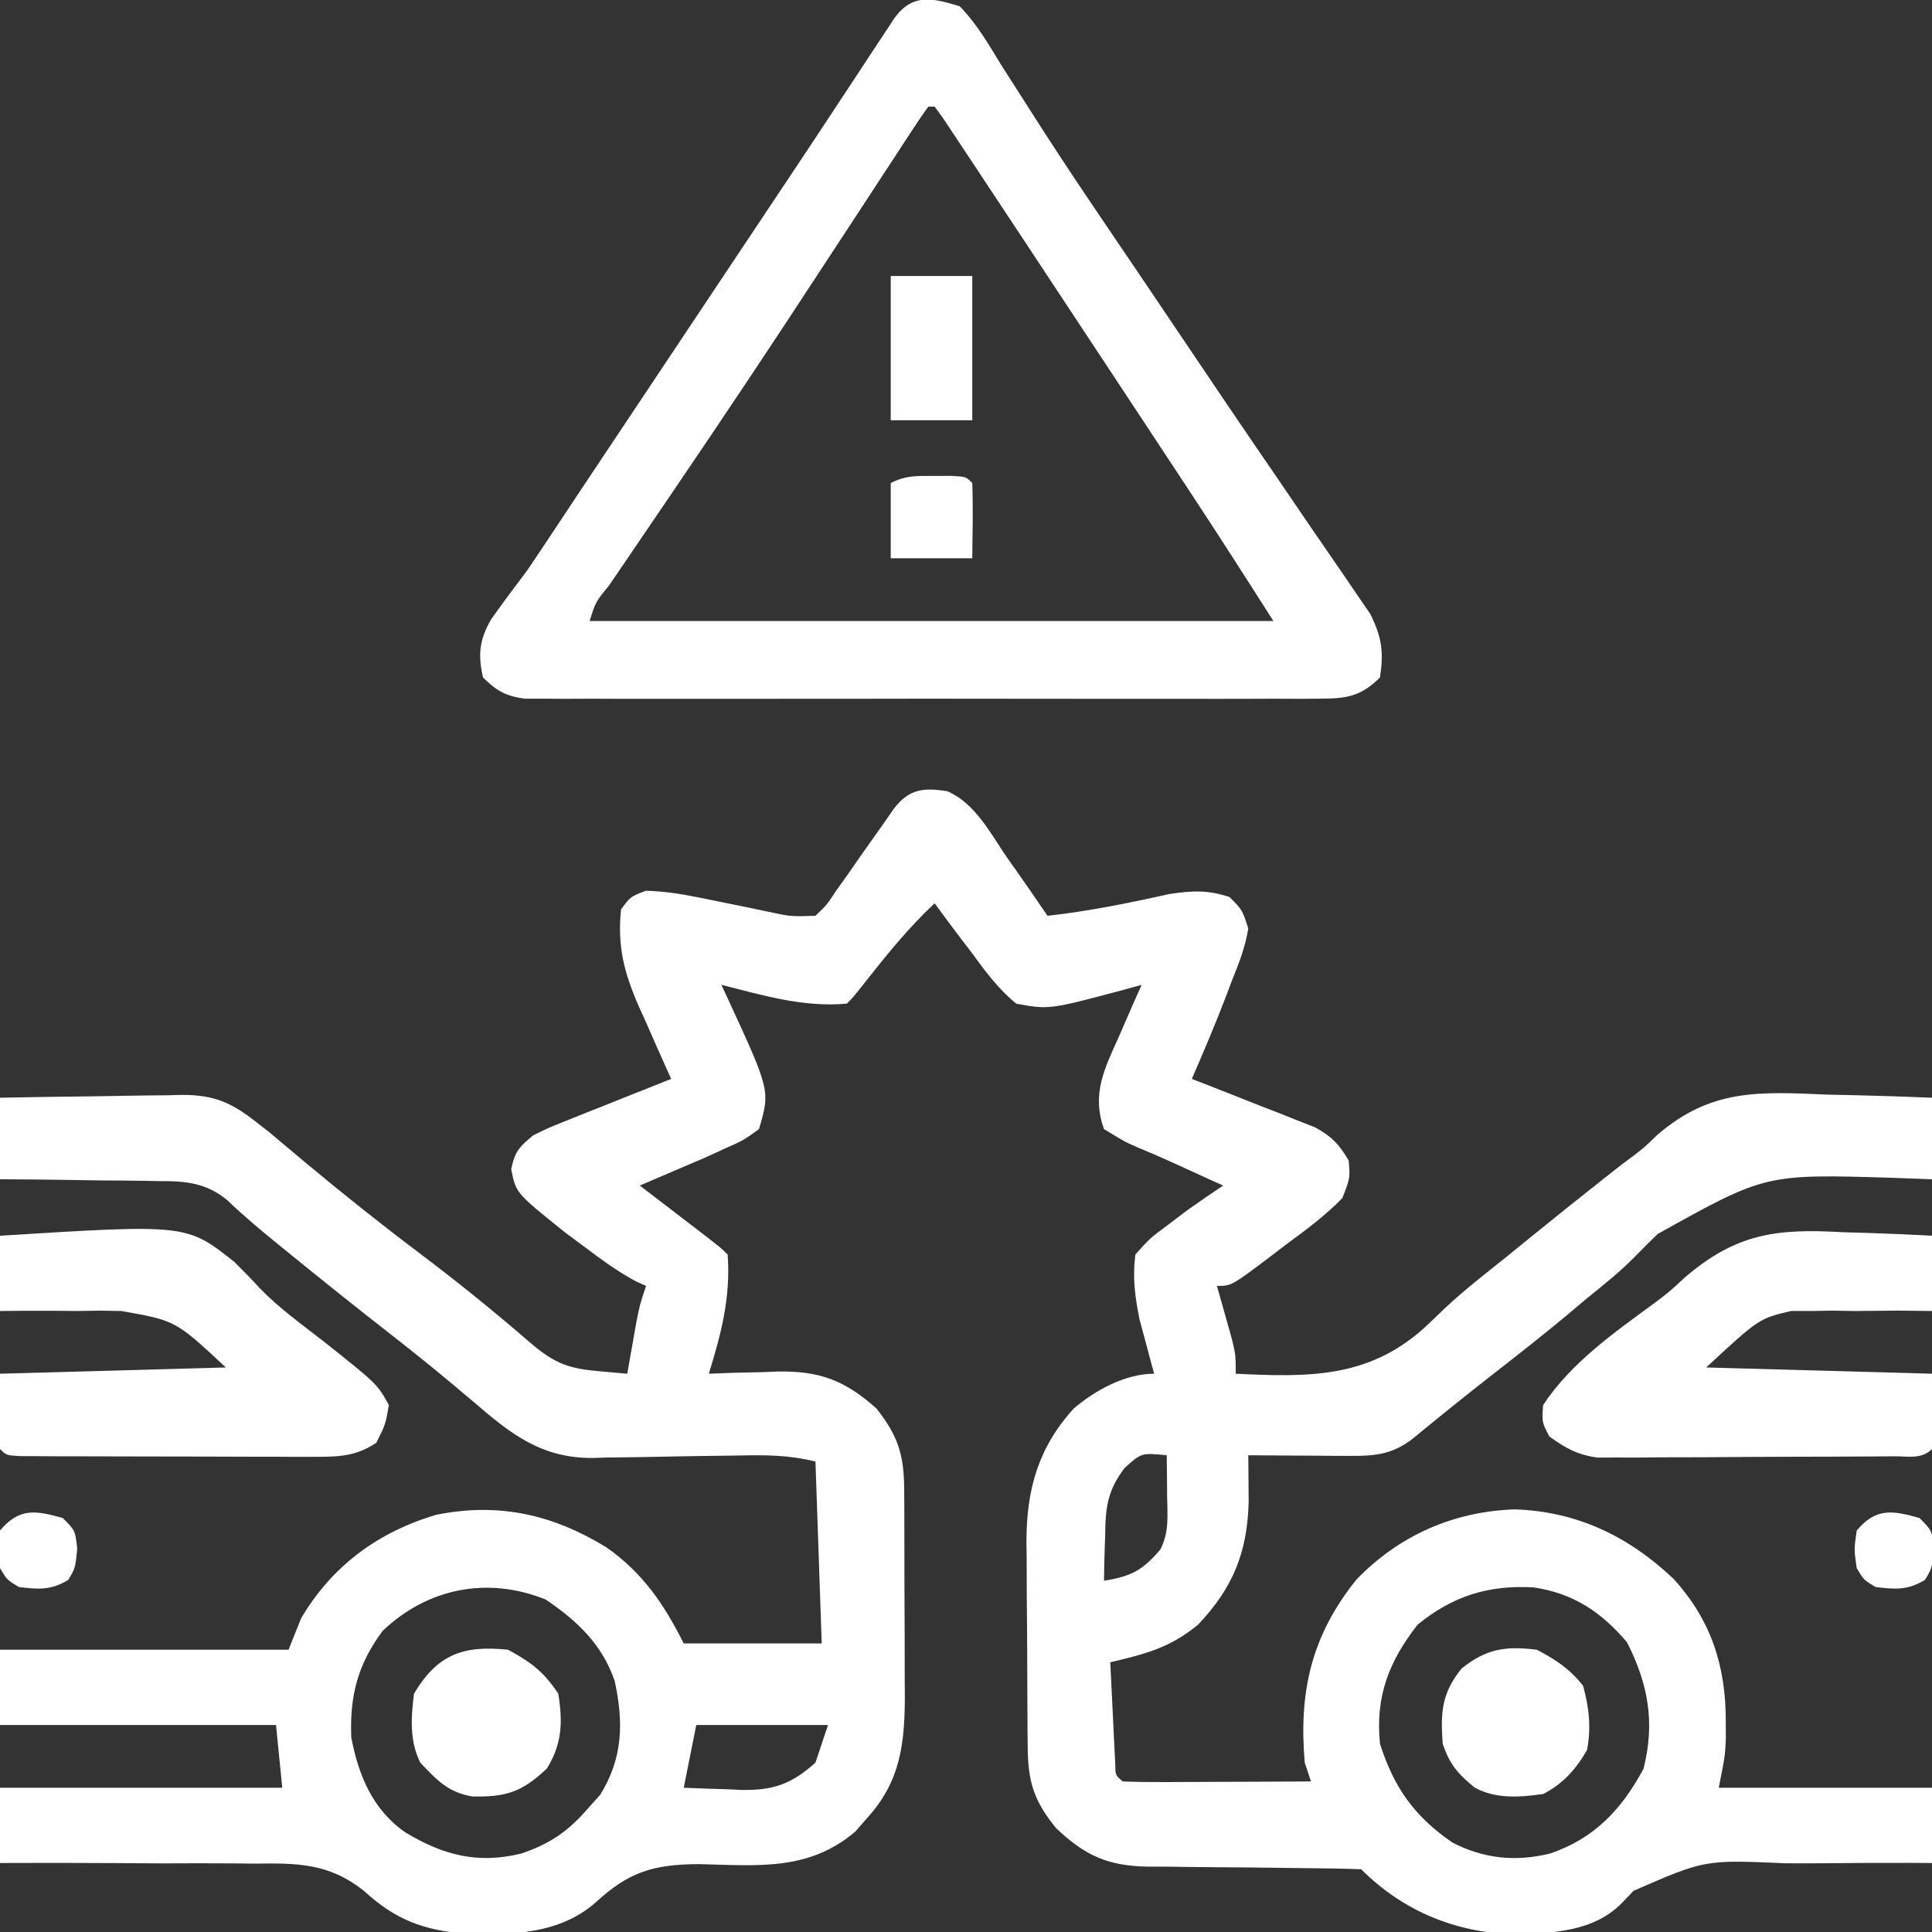 <?xml version="1.0" encoding="UTF-8"?>
<svg xmlns="http://www.w3.org/2000/svg" version="1.1" width="308" height="308">
  <rect width="100%" height="100%" fill="#333333" stroke="none"/>
  <path d="M0 0 C4.383 1.917 6.794 6.585 9.394 10.418 C10.03 11.32 10.666 12.222 11.322 13.151 C12.886 15.374 14.429 17.608 15.957 19.856 C22.546 19.111 28.897 17.834 35.371 16.379 C39.028 15.846 41.446 15.699 44.957 16.856 C46.996 18.895 46.996 18.895 47.957 21.856 C47.502 24.817 46.45 27.462 45.332 30.231 C45.057 30.961 44.782 31.69 44.5 32.442 C42.778 36.967 40.889 41.417 38.957 45.856 C39.607 46.108 40.258 46.359 40.928 46.619 C43.88 47.769 46.825 48.937 49.769 50.106 C50.793 50.502 51.817 50.897 52.873 51.305 C53.855 51.698 54.838 52.092 55.851 52.497 C57.21 53.031 57.21 53.031 58.596 53.576 C61.246 55.013 62.433 56.274 63.957 58.856 C64.203 61.645 64.203 61.645 62.957 64.856 C60.226 67.653 57.165 69.921 54.019 72.231 C53.182 72.872 52.345 73.512 51.482 74.172 C45.275 78.856 45.275 78.856 42.957 78.856 C43.173 79.615 43.39 80.374 43.613 81.157 C44.03 82.648 44.03 82.648 44.457 84.168 C44.874 85.648 44.874 85.648 45.3 87.157 C45.957 89.856 45.957 89.856 45.957 92.856 C57.489 93.416 67.012 93.592 75.918 85.632 C77.03 84.594 78.132 83.545 79.225 82.487 C82.308 79.584 85.65 76.997 88.957 74.356 C90.305 73.259 91.653 72.162 93 71.063 C96.735 68.029 100.491 65.024 104.269 62.043 C105.296 61.233 106.324 60.422 107.382 59.586 C107.938 59.174 108.493 58.761 109.065 58.336 C111.065 56.816 111.065 56.816 113.182 54.771 C121.727 47.39 129.456 47.896 140.144 48.356 C141.78 48.396 143.416 48.433 145.052 48.465 C149.023 48.553 152.989 48.69 156.957 48.856 C156.957 53.146 156.957 57.436 156.957 61.856 C154.844 61.777 152.731 61.699 150.554 61.618 C130.384 61.01 130.384 61.01 113.229 70.575 C112.005 71.753 110.8 72.952 109.616 74.171 C107.163 76.662 104.489 78.784 101.769 80.981 C100.829 81.775 99.89 82.569 98.921 83.387 C95.027 86.63 91.047 89.754 87.05 92.87 C82.63 96.316 78.272 99.832 73.945 103.395 C70.687 105.788 67.984 105.977 64.07 105.954 C63.132 105.95 62.194 105.947 61.228 105.944 C59.763 105.931 59.763 105.931 58.269 105.918 C57.281 105.914 56.293 105.909 55.275 105.905 C52.835 105.893 50.396 105.877 47.957 105.856 C47.964 106.524 47.971 107.192 47.979 107.881 C47.987 109.21 47.987 109.21 47.996 110.567 C48.003 111.441 48.01 112.316 48.018 113.217 C47.831 121.288 45.529 126.977 39.957 132.856 C35.458 136.573 31.498 137.547 25.957 138.856 C26.097 141.835 26.243 144.814 26.394 147.793 C26.433 148.644 26.473 149.494 26.513 150.37 C26.576 151.583 26.576 151.583 26.64 152.821 C26.677 153.57 26.713 154.319 26.751 155.09 C26.774 156.881 26.774 156.881 27.957 157.856 C30.175 157.944 32.396 157.963 34.617 157.954 C35.281 157.952 35.946 157.951 36.63 157.949 C38.76 157.944 40.889 157.931 43.019 157.918 C44.46 157.913 45.901 157.909 47.341 157.905 C50.88 157.894 54.418 157.876 57.957 157.856 C57.627 156.866 57.297 155.876 56.957 154.856 C55.987 143.527 58.026 134.593 65.199 125.672 C72.036 118.607 80.69 114.807 90.457 114.481 C100.354 114.812 108.575 118.755 115.75 125.555 C121.755 132.154 124.107 139.468 124.082 148.356 C124.084 149.274 124.087 150.192 124.089 151.137 C123.957 153.856 123.957 153.856 122.957 158.856 C134.177 158.856 145.397 158.856 156.957 158.856 C156.957 162.816 156.957 166.776 156.957 170.856 C155.731 170.85 154.506 170.843 153.244 170.837 C148.664 170.822 144.086 170.854 139.507 170.899 C137.531 170.912 135.555 170.913 133.58 170.901 C120.731 170.331 120.731 170.331 109.375 175.293 C108.487 176.222 108.487 176.222 107.582 177.168 C103.113 181.807 96.484 182.055 90.394 182.231 C81.089 181.972 72.667 178.567 65.957 171.856 C62.999 171.745 60.06 171.694 57.101 171.68 C55.263 171.657 53.425 171.633 51.587 171.608 C48.682 171.573 45.777 171.543 42.871 171.53 C40.072 171.515 37.275 171.474 34.476 171.43 C33.182 171.433 33.182 171.433 31.862 171.436 C25.583 171.309 21.953 169.703 17.312 165.293 C13.759 160.92 12.845 157.922 12.795 152.398 C12.786 151.523 12.776 150.648 12.766 149.747 C12.76 148.339 12.76 148.339 12.753 146.903 C12.748 145.929 12.742 144.954 12.736 143.951 C12.727 141.89 12.72 139.829 12.716 137.768 C12.707 134.631 12.676 131.496 12.644 128.36 C12.638 126.353 12.632 124.347 12.628 122.34 C12.616 121.41 12.604 120.479 12.591 119.521 C12.619 111.281 14.484 104.605 20.136 98.399 C23.594 95.468 28.337 92.856 32.957 92.856 C32.74 92.071 32.523 91.286 32.3 90.477 C31.883 88.901 31.883 88.901 31.457 87.293 C31.178 86.261 30.9 85.228 30.613 84.165 C29.886 80.498 29.49 77.578 29.957 73.856 C32.257 71.274 32.257 71.274 35.269 69.043 C36.255 68.295 37.241 67.546 38.257 66.774 C40.137 65.439 42.038 64.135 43.957 62.856 C43.255 62.541 42.554 62.227 41.832 61.903 C39.862 61.014 37.896 60.117 35.933 59.211 C34.13 58.39 32.314 57.594 30.48 56.844 C28.332 55.918 28.332 55.918 24.957 53.856 C22.928 48.214 25.077 44.13 27.394 38.981 C27.732 38.197 28.071 37.413 28.419 36.606 C29.252 34.683 30.102 32.769 30.957 30.856 C30.183 31.073 29.41 31.289 28.613 31.512 C16.193 34.832 16.193 34.832 10.957 33.856 C8.14 31.532 6.091 28.802 3.957 25.856 C3.373 25.093 2.789 24.33 2.187 23.543 C0.753 21.663 -0.654 19.769 -2.043 17.856 C-6.267 21.815 -9.794 26.2 -13.372 30.747 C-15.043 32.856 -15.043 32.856 -16.043 33.856 C-22.948 34.484 -29.388 32.537 -36.043 30.856 C-35.537 31.943 -35.537 31.943 -35.02 33.051 C-28.245 47.736 -28.245 47.736 -30.043 53.856 C-32.52 55.649 -32.52 55.649 -35.668 57.043 C-36.692 57.511 -37.715 57.979 -38.77 58.461 C-39.85 58.922 -40.93 59.382 -42.043 59.856 C-43.343 60.414 -44.642 60.973 -45.942 61.532 C-46.965 61.969 -47.989 62.406 -49.043 62.856 C-48.117 63.566 -47.19 64.277 -46.235 65.008 C-45.025 65.937 -43.816 66.865 -42.606 67.793 C-41.994 68.262 -41.383 68.731 -40.752 69.213 C-36.157 72.743 -36.157 72.743 -35.043 73.856 C-34.54 80.656 -36.043 86.38 -38.043 92.856 C-36.825 92.81 -35.607 92.763 -34.352 92.715 C-32.728 92.678 -31.105 92.641 -29.481 92.606 C-28.681 92.572 -27.881 92.539 -27.057 92.504 C-20.4 92.396 -16.349 93.891 -11.301 98.418 C-7.843 102.807 -6.925 105.844 -6.898 111.33 C-6.892 112.208 -6.885 113.086 -6.879 113.991 C-6.877 115.403 -6.877 115.403 -6.875 116.844 C-6.872 117.821 -6.869 118.797 -6.865 119.804 C-6.86 121.869 -6.858 123.934 -6.858 125.999 C-6.856 129.146 -6.838 132.293 -6.819 135.44 C-6.816 137.45 -6.814 139.459 -6.813 141.469 C-6.806 142.405 -6.799 143.341 -6.791 144.305 C-6.817 151.834 -7.489 157.798 -12.731 163.606 C-13.374 164.343 -14.017 165.081 -14.68 165.84 C-22.156 172.216 -30.373 171.242 -39.708 171.032 C-46.889 171.092 -50.782 172.249 -56.104 177.162 C-61.923 182.244 -69.518 182.348 -76.903 182.133 C-83.653 181.537 -88.034 179.883 -93.03 175.291 C-98.631 170.87 -103.578 170.865 -110.516 170.954 C-111.68 170.941 -112.843 170.929 -114.042 170.916 C-117.731 170.885 -121.417 170.901 -125.106 170.918 C-127.618 170.905 -130.131 170.889 -132.643 170.87 C-138.777 170.829 -144.909 170.831 -151.043 170.856 C-151.043 166.896 -151.043 162.936 -151.043 158.856 C-136.193 158.856 -121.343 158.856 -106.043 158.856 C-106.373 155.556 -106.703 152.256 -107.043 148.856 C-121.563 148.856 -136.083 148.856 -151.043 148.856 C-151.043 144.896 -151.043 140.936 -151.043 136.856 C-135.863 136.856 -120.683 136.856 -105.043 136.856 C-104.383 135.206 -103.723 133.556 -103.043 131.856 C-98.133 123.5 -90.71 118.042 -81.426 115.325 C-71.446 113.361 -62.925 115.294 -54.356 120.543 C-48.593 124.583 -45.158 129.627 -42.043 135.856 C-34.783 135.856 -27.523 135.856 -20.043 135.856 C-20.373 126.286 -20.703 116.716 -21.043 106.856 C-25.319 105.787 -29.143 105.801 -33.5 105.899 C-35.187 105.921 -36.874 105.943 -38.561 105.963 C-41.208 106 -43.854 106.043 -46.5 106.103 C-49.063 106.158 -51.625 106.186 -54.188 106.211 C-54.971 106.235 -55.753 106.259 -56.559 106.283 C-64.706 106.322 -69.524 102.545 -75.606 97.293 C-79.928 93.609 -84.312 90.032 -88.793 86.543 C-94.09 82.412 -99.332 78.219 -104.543 73.981 C-105.202 73.446 -105.86 72.91 -106.539 72.359 C-109.378 70.044 -112.14 67.763 -114.78 65.216 C-118.203 62.375 -121.514 62.124 -125.848 62.149 C-126.572 62.134 -127.296 62.119 -128.042 62.103 C-130.334 62.06 -132.626 62.051 -134.918 62.043 C-136.481 62.02 -138.043 61.995 -139.606 61.967 C-143.419 61.905 -147.23 61.872 -151.043 61.856 C-151.043 57.566 -151.043 53.276 -151.043 48.856 C-146.169 48.757 -141.295 48.684 -136.419 48.636 C-134.763 48.616 -133.106 48.589 -131.45 48.554 C-129.062 48.505 -126.674 48.483 -124.286 48.465 C-123.184 48.434 -123.184 48.434 -122.06 48.403 C-116.859 48.401 -114.075 49.646 -110.043 52.856 C-109.067 53.615 -109.067 53.615 -108.072 54.389 C-107.213 55.113 -107.213 55.113 -106.336 55.852 C-105.676 56.404 -105.016 56.956 -104.335 57.525 C-103.641 58.108 -102.946 58.692 -102.231 59.293 C-96.355 64.189 -90.398 68.937 -84.293 73.543 C-78.357 78.023 -72.596 82.647 -66.976 87.519 C-63.111 90.863 -60.985 91.964 -55.918 92.418 C-54.553 92.544 -54.553 92.544 -53.161 92.672 C-52.462 92.733 -51.763 92.794 -51.043 92.856 C-50.911 92.097 -50.778 91.337 -50.641 90.555 C-50.465 89.561 -50.288 88.567 -50.106 87.543 C-49.932 86.557 -49.758 85.571 -49.579 84.555 C-49.043 81.856 -49.043 81.856 -48.043 78.856 C-48.581 78.615 -49.119 78.374 -49.672 78.125 C-52.666 76.523 -55.265 74.581 -57.981 72.543 C-59.001 71.784 -60.02 71.025 -61.071 70.243 C-68.822 64.019 -68.822 64.019 -69.543 60.231 C-68.941 57.37 -68.264 56.71 -66.043 54.856 C-63.683 53.689 -63.683 53.689 -60.938 52.594 C-59.955 52.198 -58.972 51.801 -57.959 51.393 C-56.935 50.989 -55.911 50.585 -54.856 50.168 C-53.82 49.753 -52.784 49.337 -51.717 48.909 C-49.162 47.884 -46.604 46.867 -44.043 45.856 C-44.407 45.055 -44.407 45.055 -44.778 44.239 C-45.882 41.784 -46.963 39.321 -48.043 36.856 C-48.425 36.017 -48.807 35.178 -49.2 34.313 C-51.561 28.873 -52.626 24.793 -52.043 18.856 C-50.543 16.793 -50.543 16.793 -48.043 15.856 C-45.199 15.963 -42.818 16.298 -40.043 16.856 C-38.818 17.102 -37.592 17.348 -36.329 17.602 C-33.694 18.132 -31.064 18.679 -28.434 19.235 C-24.962 19.976 -24.962 19.976 -21.043 19.856 C-19.226 18.113 -19.226 18.113 -17.661 15.735 C-17.051 14.882 -16.441 14.029 -15.813 13.151 C-15.188 12.249 -14.563 11.347 -13.918 10.418 C-12.669 8.646 -11.417 6.877 -10.161 5.11 C-9.61 4.319 -9.059 3.528 -8.492 2.714 C-6.088 -0.37 -3.821 -0.617 0 0 Z M28.257 107.868 C25.48 111.475 25.182 114.279 25.144 118.668 C25.119 119.361 25.094 120.054 25.068 120.768 C25.009 122.463 24.98 124.16 24.957 125.856 C29.272 125.163 31.094 124.23 33.957 120.856 C35.399 117.972 35.05 115.439 35.019 112.231 C35.01 111.042 35.001 109.854 34.992 108.629 C34.98 107.714 34.968 106.799 34.957 105.856 C30.93 105.458 30.93 105.458 28.257 107.868 Z M-90.043 133.856 C-94.014 139.185 -95.308 144.203 -95.043 150.856 C-93.867 156.939 -91.627 162.386 -86.372 166.008 C-80.39 169.6 -74.951 171.041 -67.989 169.36 C-63.251 167.777 -60.337 165.714 -57.043 161.856 C-56.487 161.237 -55.93 160.618 -55.356 159.981 C-51.714 154.085 -51.624 148.411 -53.043 141.856 C-55.024 136.032 -59.024 132.241 -64.043 128.856 C-73.303 125.116 -82.891 127.03 -90.043 133.856 Z M74.957 132.856 C70.352 138.74 68.194 144.359 68.957 151.856 C71.169 158.804 74.442 163.456 80.519 167.606 C85.502 170.161 90.489 170.693 96.011 169.36 C103.061 167.005 107.446 162.376 110.957 155.856 C112.839 148.519 111.724 142.324 108.332 135.668 C104.262 130.849 99.765 127.856 93.457 126.918 C86.301 126.5 80.543 128.285 74.957 132.856 Z M-40.043 148.856 C-40.703 152.156 -41.363 155.456 -42.043 158.856 C-39.667 158.965 -37.296 159.044 -34.918 159.106 C-34.253 159.139 -33.588 159.173 -32.903 159.208 C-27.769 159.308 -24.86 158.276 -21.043 154.856 C-20.383 152.876 -19.723 150.896 -19.043 148.856 C-25.973 148.856 -32.903 148.856 -40.043 148.856 Z " fill="#fff" transform="translate(151.043,126.144)"></path>
  <path d="M0 0 C2.716 2.785 4.605 6.067 6.625 9.375 C7.652 10.984 8.679 12.592 9.71 14.198 C10.483 15.403 11.254 16.61 12.022 17.818 C17.263 26.041 22.77 34.086 28.242 42.156 C30.758 45.872 33.263 49.595 35.769 53.318 C40.531 60.394 45.305 67.46 50.134 74.491 C52.218 77.528 54.29 80.574 56.36 83.621 C57.319 85.027 58.284 86.429 59.256 87.827 C60.588 89.745 61.899 91.675 63.207 93.609 C63.944 94.682 64.681 95.754 65.441 96.858 C67.293 100.59 67.609 102.887 67 107 C63.96 110.04 61.632 110.376 57.421 110.381 C56.285 110.389 55.15 110.398 53.979 110.407 C52.738 110.401 51.496 110.394 50.217 110.388 C48.25 110.396 48.25 110.396 46.244 110.404 C42.651 110.418 39.059 110.412 35.466 110.403 C31.705 110.395 27.945 110.402 24.184 110.407 C17.87 110.413 11.555 110.405 5.24 110.391 C-2.061 110.375 -9.361 110.38 -16.662 110.397 C-22.93 110.41 -29.198 110.412 -35.467 110.404 C-39.211 110.4 -42.954 110.399 -46.698 110.409 C-50.871 110.419 -55.044 110.405 -59.217 110.388 C-60.458 110.394 -61.7 110.4 -62.979 110.407 C-64.115 110.398 -65.251 110.39 -66.421 110.381 C-67.407 110.38 -68.394 110.379 -69.411 110.378 C-72.452 109.934 -73.821 109.145 -76 107 C-76.823 103.334 -76.586 101.023 -74.707 97.742 C-72.862 95.116 -70.933 92.563 -69 90 C-67.715 88.114 -66.445 86.217 -65.188 84.312 C-64.518 83.304 -63.849 82.296 -63.16 81.258 C-62.447 80.183 -61.734 79.108 -61 78 C-59.376 75.562 -57.751 73.125 -56.125 70.688 C-55.276 69.414 -54.427 68.141 -53.578 66.867 C-51 63 -51 63 -48.422 59.133 C-48 58.5 -47.579 57.868 -47.144 57.216 C-45.885 55.328 -44.626 53.439 -43.367 51.551 C-42.767 50.651 -42.767 50.651 -42.155 49.733 C-38.74 44.61 -35.325 39.487 -31.909 34.364 C-31.137 33.205 -30.364 32.046 -29.592 30.887 C-28.779 29.668 -27.965 28.449 -27.15 27.23 C-24.526 23.3 -21.918 19.359 -19.32 15.41 C-18.688 14.453 -18.056 13.496 -17.405 12.51 C-16.148 10.607 -14.895 8.701 -13.646 6.793 C-13.072 5.926 -12.498 5.058 -11.906 4.164 C-11.138 2.995 -11.138 2.995 -10.354 1.803 C-7.429 -2.092 -4.354 -1.32 0 0 Z M-5 16 C-5.832 17.123 -6.615 18.282 -7.379 19.452 C-7.88 20.215 -8.38 20.977 -8.896 21.763 C-9.446 22.608 -9.996 23.454 -10.562 24.324 C-11.425 25.64 -11.425 25.64 -12.306 26.983 C-13.554 28.887 -14.8 30.791 -16.045 32.697 C-19.328 37.72 -22.622 42.736 -25.918 47.75 C-26.589 48.771 -27.26 49.791 -27.951 50.843 C-35.714 62.634 -43.633 74.318 -51.58 85.985 C-52.336 87.097 -52.336 87.097 -53.106 88.231 C-54.045 89.612 -54.986 90.991 -55.929 92.369 C-58.054 94.971 -58.054 94.971 -59 98 C-23.03 98 12.94 98 50 98 C45.578 91.051 41.141 84.124 36.605 77.25 C36.02 76.361 35.434 75.472 34.83 74.555 C32.95 71.703 31.069 68.851 29.188 66 C28.547 65.029 27.907 64.058 27.247 63.058 C23.415 57.251 19.581 51.446 15.745 45.641 C14.132 43.199 12.519 40.757 10.907 38.314 C8.741 35.035 6.572 31.758 4.399 28.483 C3.636 27.332 2.873 26.179 2.112 25.026 C1.083 23.469 0.05 21.914 -0.984 20.359 C-1.549 19.508 -2.113 18.657 -2.694 17.78 C-3.341 16.899 -3.341 16.899 -4 16 C-4.33 16 -4.66 16 -5 16 Z " fill="#fff" transform="translate(153,1)"></path>
  <path d="M0 0 C1.39 0.045 2.781 0.086 4.172 0.123 C7.535 0.228 10.891 0.375 14.25 0.562 C14.25 4.522 14.25 8.482 14.25 12.562 C12.489 12.542 10.728 12.521 8.914 12.5 C6.568 12.519 4.221 12.54 1.875 12.562 C0.719 12.543 -0.438 12.524 -1.629 12.504 C-2.77 12.523 -3.911 12.543 -5.086 12.562 C-6.123 12.562 -7.16 12.562 -8.228 12.562 C-13.327 13.764 -13.327 13.764 -21.75 21.562 C-9.87 21.892 2.01 22.223 14.25 22.562 C14.25 26.523 14.25 30.483 14.25 34.562 C12.567 36.246 10.475 35.707 8.167 35.724 C6.54 35.738 6.54 35.738 4.879 35.753 C3.697 35.757 2.515 35.761 1.297 35.766 C0.089 35.771 -1.118 35.777 -2.362 35.783 C-4.925 35.792 -7.487 35.799 -10.049 35.803 C-13.969 35.812 -17.889 35.843 -21.809 35.875 C-24.294 35.882 -26.78 35.887 -29.266 35.891 C-30.44 35.903 -31.614 35.915 -32.824 35.928 C-33.921 35.925 -35.019 35.922 -36.149 35.919 C-37.112 35.923 -38.075 35.926 -39.067 35.93 C-42.272 35.491 -44.148 34.455 -46.75 32.562 C-47.938 30.312 -47.938 30.312 -47.75 27.562 C-43.276 20.784 -36.382 15.987 -29.895 11.221 C-27.626 9.511 -27.626 9.511 -25.168 7.226 C-16.948 0.184 -10.557 -0.606 0 0 Z " fill="#fff" transform="translate(293.75,196.438)"></path>
  <path d="M0 0 C29.753 -1.853 29.753 -1.853 37.375 4.188 C38.761 5.576 40.146 6.966 41.463 8.42 C44.541 11.584 48.151 14.164 51.625 16.875 C60.132 23.628 60.132 23.628 62 27 C61.438 30.125 61.438 30.125 60 33 C56.853 35.098 54.241 35.248 50.513 35.243 C49.415 35.246 48.318 35.249 47.187 35.252 C45.418 35.241 45.418 35.241 43.613 35.23 C42.401 35.23 41.188 35.23 39.938 35.229 C37.377 35.226 34.816 35.218 32.255 35.206 C28.317 35.188 24.381 35.185 20.443 35.186 C17.958 35.181 15.473 35.175 12.988 35.168 C11.803 35.167 10.618 35.166 9.396 35.165 C7.764 35.155 7.764 35.155 6.099 35.145 C5.136 35.141 4.173 35.138 3.181 35.134 C1 35 1 35 0 34 C0 30.04 0 26.08 0 22 C11.88 21.67 23.76 21.34 36 21 C27.996 13.529 27.996 13.529 19.336 12 C18.195 11.981 17.054 11.961 15.879 11.941 C14.144 11.97 14.144 11.97 12.375 12 C10.583 11.983 10.583 11.983 8.754 11.965 C5.836 11.942 2.918 11.966 0 12 C0 8.04 0 4.08 0 0 Z " fill="#fff" transform="translate(0,197)"></path>
  <path d="M0 0 C3.704 2.027 5.654 3.48 8 7 C8.73 11.534 8.618 14.999 6.188 18.938 C2.157 22.738 -0.357 23.491 -5.707 23.395 C-9.583 22.728 -11.321 20.812 -14 18 C-15.731 14.537 -15.478 10.786 -15 7 C-11.265 0.73 -7.149 -0.74 0 0 Z " fill="#fff" transform="translate(81,263)"></path>
  <path d="M0 0 C3.054 1.613 5.238 3.031 7.375 5.75 C8.342 9.23 8.686 12.464 8 16 C6.252 19.021 4.168 21.416 1 23 C-2.786 23.53 -6.449 23.83 -9.891 21.988 C-12.547 19.841 -13.914 18.259 -15 15 C-15.369 10.012 -15.182 6.95 -12 3 C-8.068 -0.167 -4.978 -0.611 0 0 Z " fill="#fff" transform="translate(245,263)"></path>
  <path d="M0 0 C4.29 0 8.58 0 13 0 C13 7.59 13 15.18 13 23 C8.71 23 4.42 23 0 23 C0 15.41 0 7.82 0 0 Z " fill="#fff" transform="translate(142,44)"></path>
  <path d="M0 0 C1.348 -0.004 1.348 -0.004 2.723 -0.008 C4.938 0.125 4.938 0.125 5.938 1.125 C6.081 5.127 5.98 9.119 5.938 13.125 C1.647 13.125 -2.643 13.125 -7.062 13.125 C-7.062 9.165 -7.062 5.205 -7.062 1.125 C-4.561 -0.126 -2.789 -0.008 0 0 Z " fill="#fff" transform="translate(149.062,75.875)"></path>
  <path d="M0 0 C2 2 2 2 2.312 4.938 C2 8 2 8 0.875 9.875 C-1.881 11.529 -3.851 11.394 -7 11 C-8.875 9.875 -8.875 9.875 -10 8 C-10.438 5 -10.438 5 -10 2 C-6.948 -1.639 -4.354 -1.23 0 0 Z " fill="#fff" transform="translate(306,242)"></path>
  <path d="M0 0 C2 2 2 2 2.312 4.938 C2 8 2 8 0.875 9.875 C-1.881 11.529 -3.851 11.394 -7 11 C-8.875 9.875 -8.875 9.875 -10 8 C-10.438 5 -10.438 5 -10 2 C-6.948 -1.639 -4.354 -1.23 0 0 Z " fill="#fff" transform="translate(10,242)"></path>
</svg>
